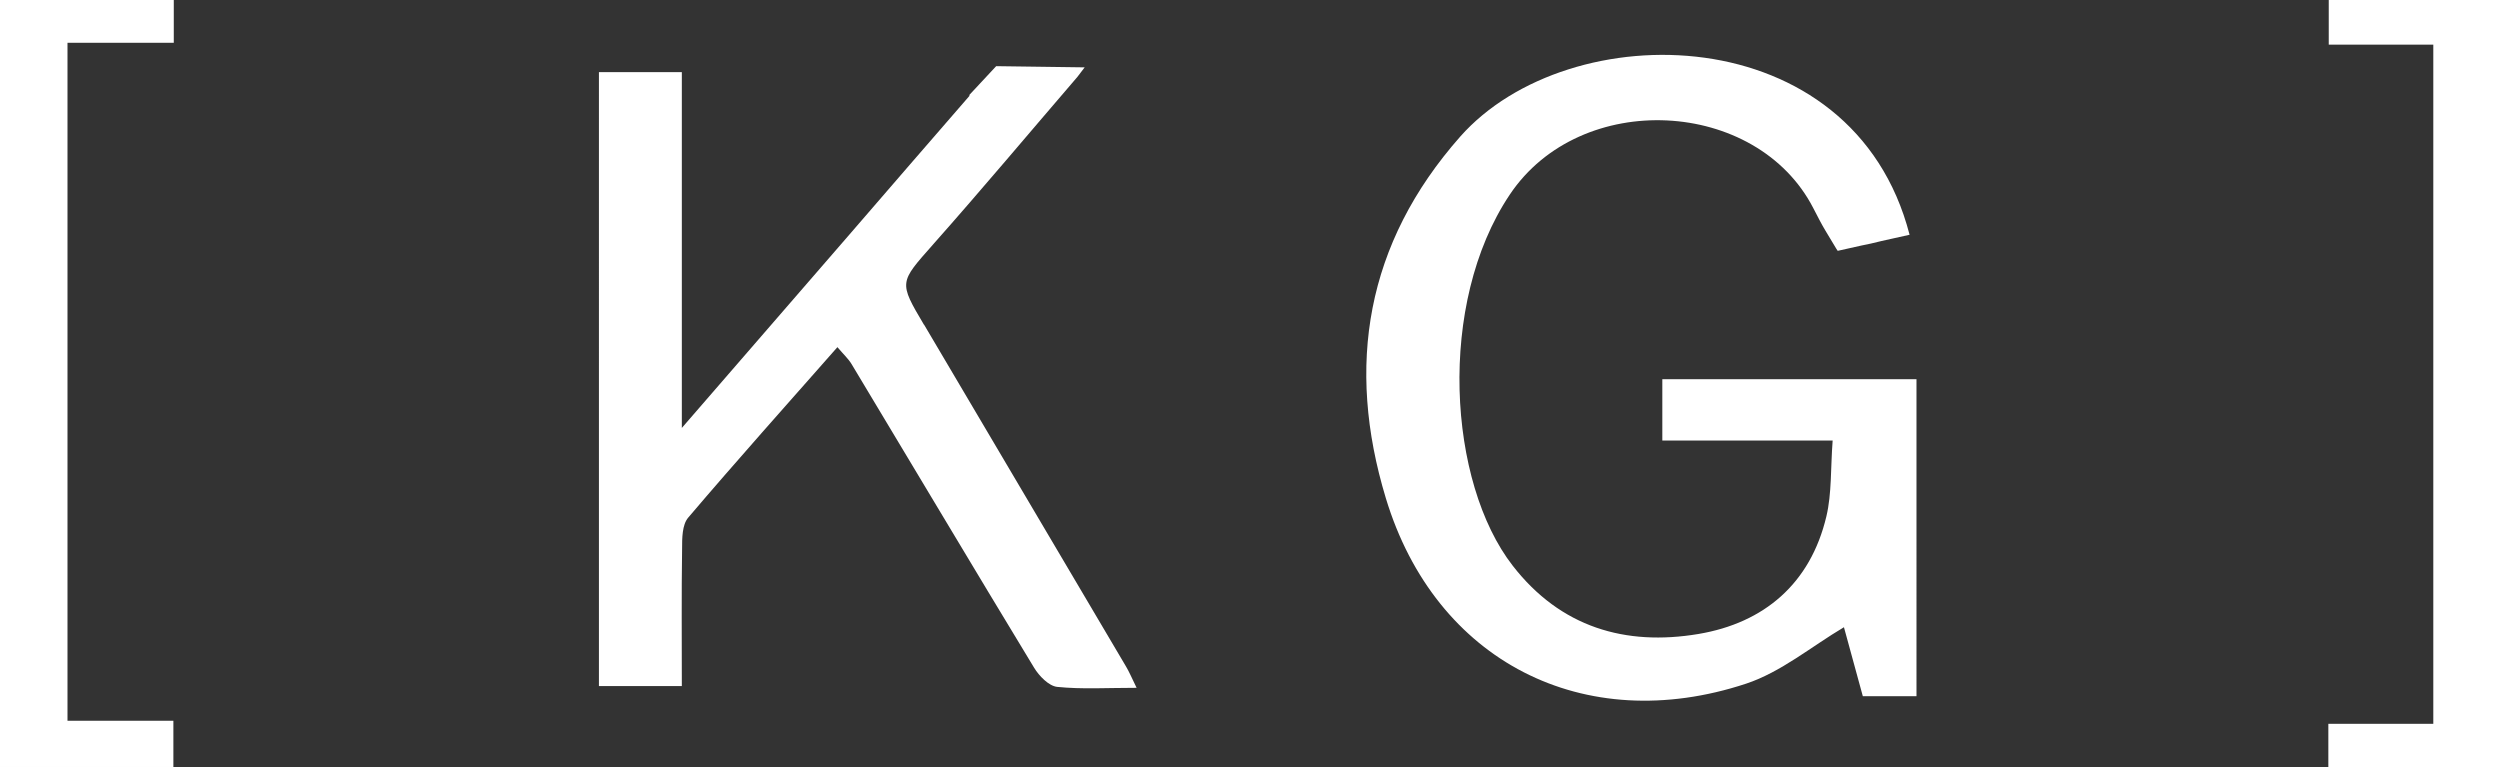 <?xml version="1.0" encoding="UTF-8"?><svg id="Layer_1" xmlns="http://www.w3.org/2000/svg" viewBox="0 0 188.17 57.75"><rect x="0" y="0" width="188.17" height="57.75" fill="#333333" stroke="none"/><defs><style>.cls-1{fill:#fff;}</style></defs><path class="cls-1" d="M125.1,33.16h12.84c-.16,2.09-.06,3.96-.47,5.7-1.2,5.07-4.69,8.03-9.64,8.86-5.49,.92-10.37-.5-13.97-5.14-4.87-6.26-5.72-19.71-.23-27.92,5.33-7.98,18.6-7.28,22.86,1.02,.36,.7,.64,1.24,.9,1.67h0l.83,1.38,.1,.15,1.79-.4c.42-.08,.92-.19,1.51-.34l2.11-.47c-4.24-16.42-25.63-16.65-33.82-7.39-7.11,8.05-8.62,17.26-5.6,27.22,3.72,12.28,14.91,17.99,27.11,13.96,2.63-.87,4.91-2.79,7.37-4.25l1.42,5.19h4.04V28.54h-19.13v4.62h0Z"/><path class="cls-1" d="M69.55,24.45c-1.92-3.24-1.86-3.17,.68-6.05,3.68-4.15,7.25-8.41,10.87-12.62l.54-.71-6.66-.09-2.05,2.2h.07c-3.04,3.49-6.05,6.99-9.08,10.49-4.05,4.68-8.1,9.35-12.6,14.54V5.43h-6.24V51.64h6.24c0-3.54-.03-6.94,.02-10.33,0-.8,0-1.81,.46-2.35,3.65-4.29,7.41-8.49,11.23-12.83,.46,.54,.83,.88,1.07,1.28,4.58,7.61,9.12,15.25,13.73,22.84,.38,.63,1.11,1.38,1.74,1.45,1.86,.19,3.75,.07,5.98,.07-.38-.78-.56-1.21-.8-1.61-5.06-8.58-10.13-17.16-15.2-25.73v.02Z"/><path class="cls-1" d="M0,57.73H13.05v-3.48H5.08V3.22H13.08V0H0V57.73Z"/><path class="cls-1" d="M175.28,0V3.36h7.87V54.48h-7.9v3.27h12.92V0h-12.89Z"/></svg>